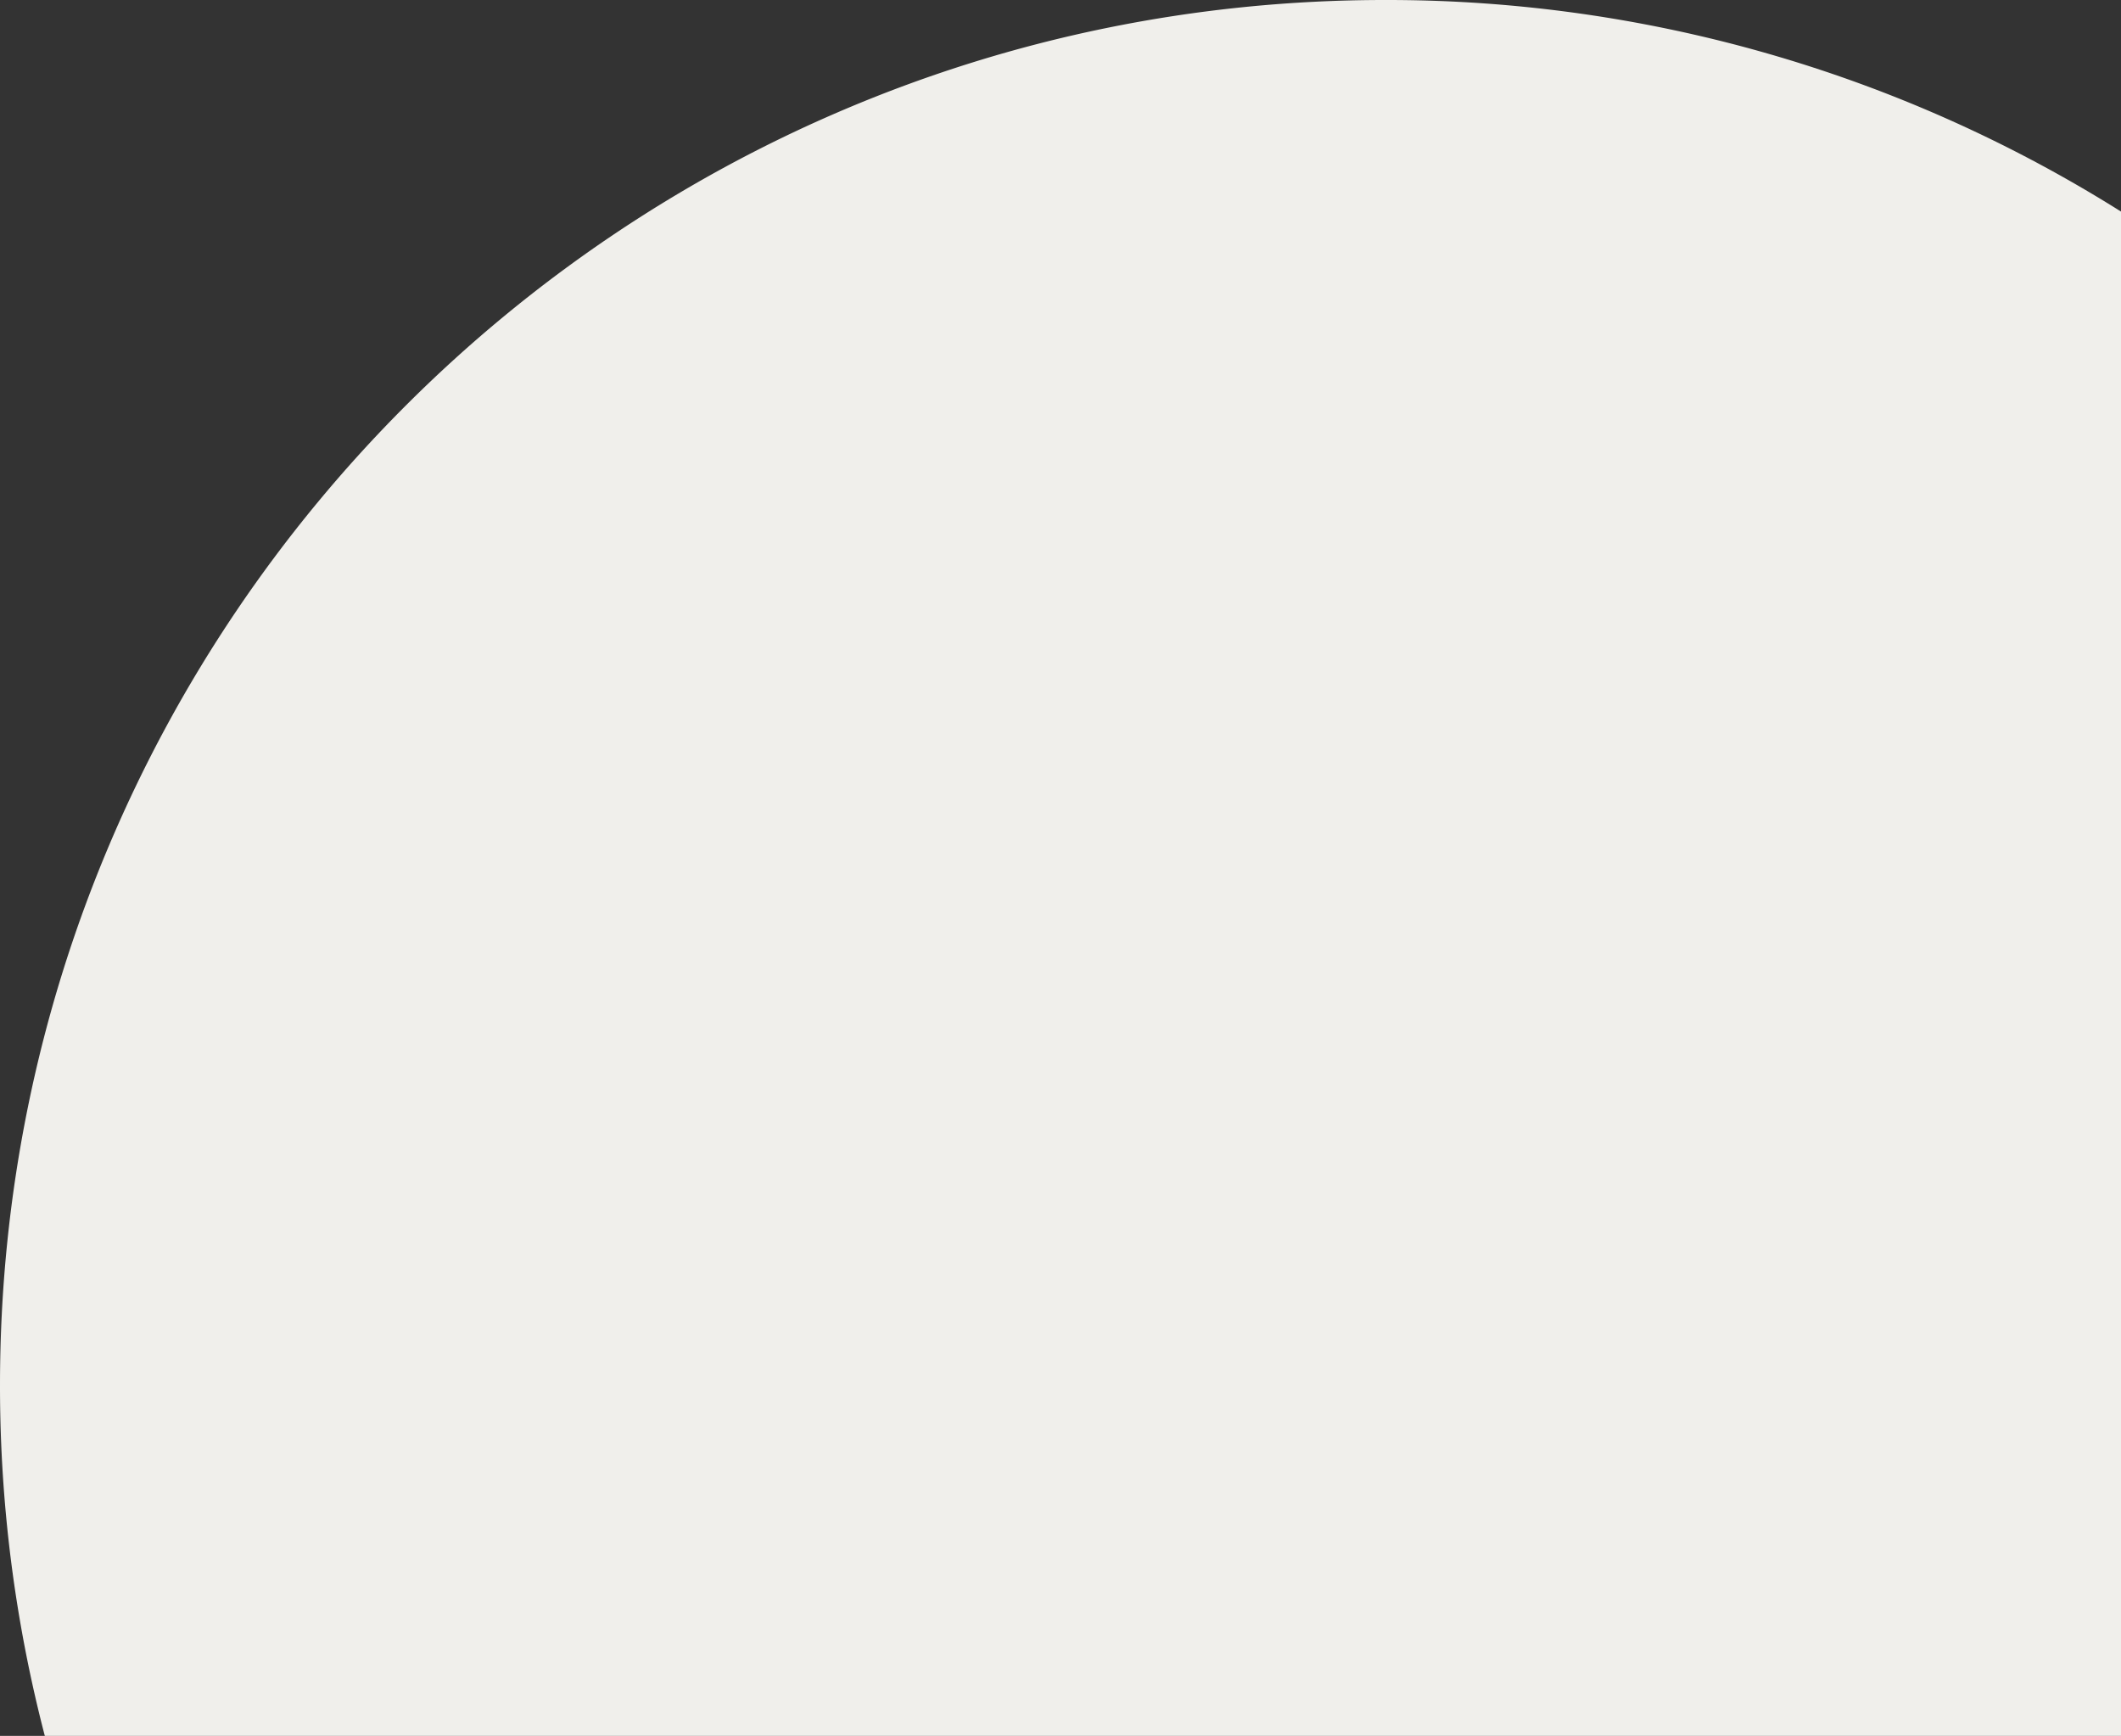<svg xmlns="http://www.w3.org/2000/svg" width="600.101" height="491.098" viewBox="0 0 600.101 491.098">
  <rect x="0" y="0" width="600.101" height="491.098" fill="#333333" stroke="none"/>
  <path id="Path_7184" data-name="Path 7184" d="M0,208.251C0,424.66,175.442,600.1,391.85,600.1A391.948,391.948,0,0,0,491.1,587.417V0H59.853A390.05,390.05,0,0,0,0,208.251Z" transform="translate(600.101) rotate(90)" fill="#f0efeb"/>
</svg>

